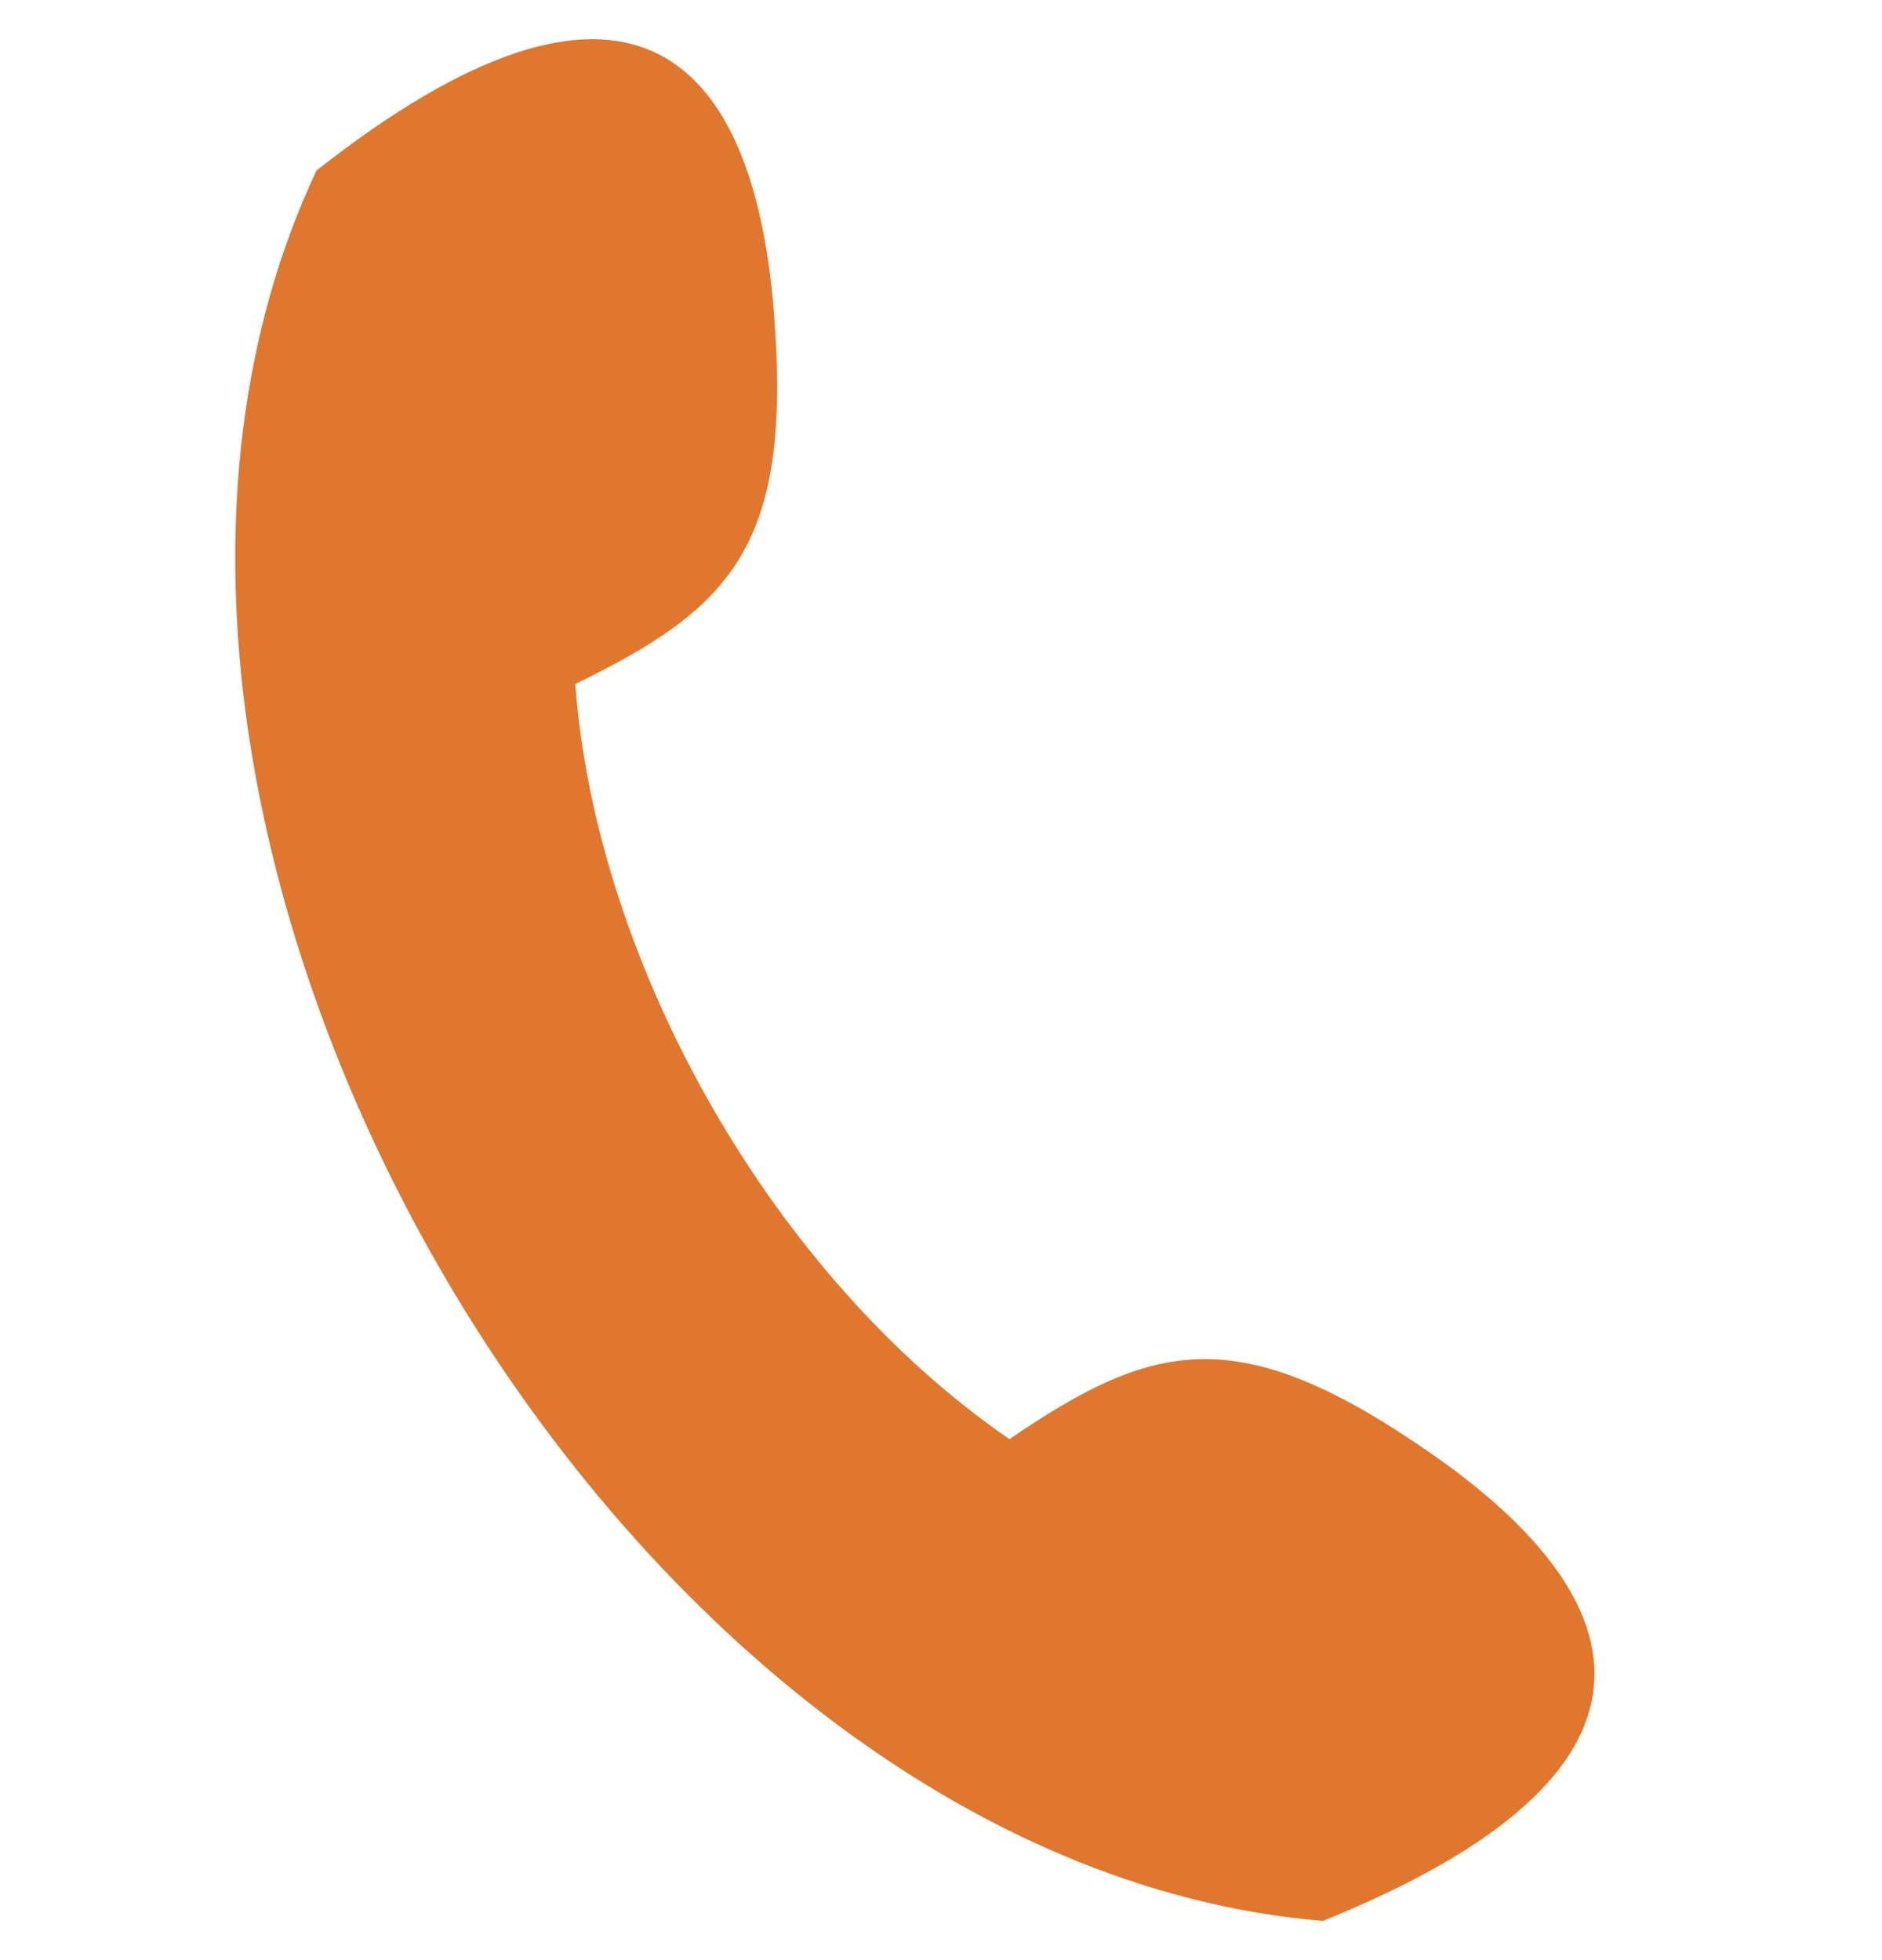 <svg width="24" height="25" viewBox="0 0 24 25" fill="none" xmlns="http://www.w3.org/2000/svg">
<path d="M12.873 18.355C14.7 17.111 15.774 16.821 18.236 18.528C20.992 20.439 21.503 22.629 16.87 24.5C7.802 23.749 0.15 10.438 4.036 2.175C7.965 -0.919 9.599 0.62 9.868 3.973C10.11 6.968 9.322 7.757 7.336 8.724C7.608 12.344 9.887 16.307 12.872 18.354L12.873 18.355Z" fill="#E0772F"/>
</svg>
